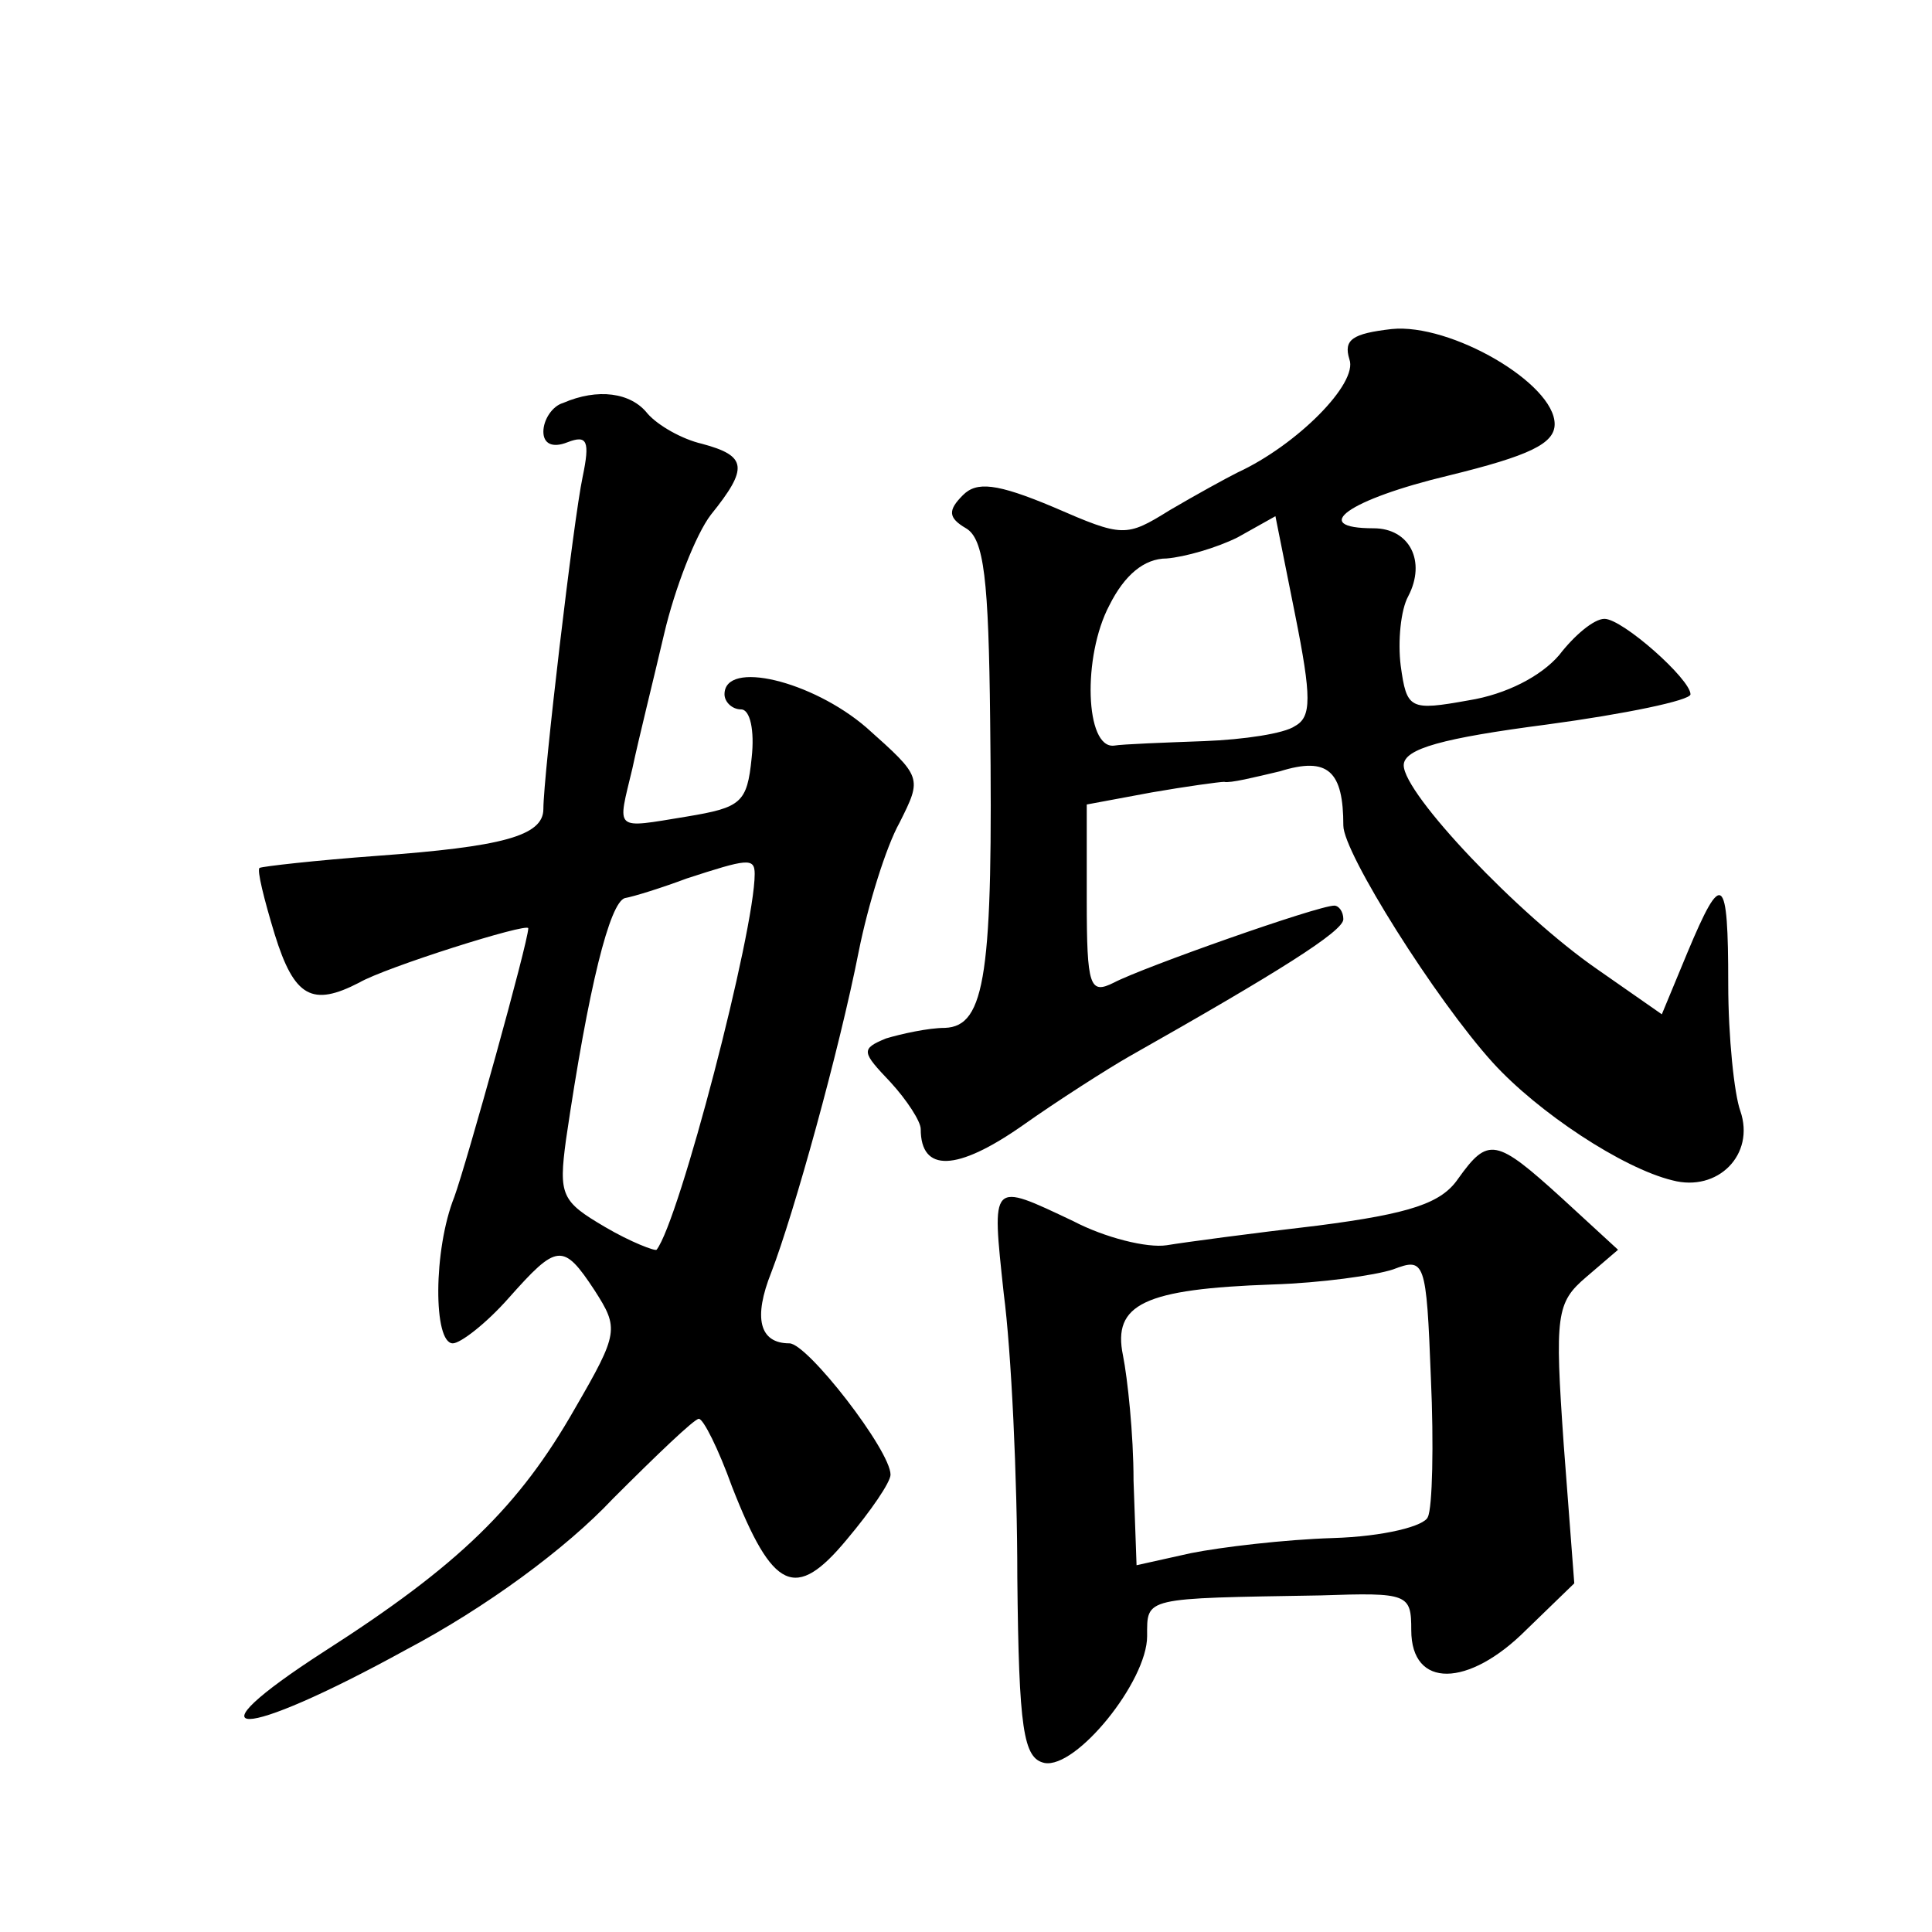 <?xml version="1.0" standalone="no"?>
<!DOCTYPE svg PUBLIC "-//W3C//DTD SVG 20010904//EN"
 "http://www.w3.org/TR/2001/REC-SVG-20010904/DTD/svg10.dtd">
<svg version="1.0" xmlns="http://www.w3.org/2000/svg"
 width="128pt" height="128pt" viewBox="0 0 128 128"
 preserveAspectRatio="xMidYMid meet">
<g transform="translate(0,128) scale(0.1,-0.1)"
fill="#0" stroke="none">
<path d="M922 1062 c-26 -3 -32 -7 -28 -20 6 -16 -35 -57 -74 -75 -8 -4 -28 -15
-45 -25 -29 -18 -31 -18 -77 2 -38 16 -51 17 -60 8 -10 -10 -10 -15 2 -22 12 -7
15 -34 16 -127 2 -168 -3 -203 -30 -204 -11 0 -29 -4 -39 -7 -17 -7 -16 -9 3 -29
11 -12 20 -26 20 -31 0 -29 24 -28 67 2 24 17 57 38 71 46 99 56 142 83 142 91
0 5 -3 9 -6 9 -11 0 -127 -41 -146 -51 -16 -8 -18 -3 -18 55 l0 63 43 8 c23 4 45
7 48 7 4 -1 20 3 37 7 32 10 42 0 42 -36 0 -18 61 -115 99 -157 30 -33 86 -70 119
-78 30 -8 55 17 45 46 -4 11 -8 49 -8 84 0 73 -4 76 -27 21 l-17 -41 -43 30 c-52
36 -128 116 -128 135 0 11 26 18 95 27 52 7 95 16 95 20 0 10 -45 50 -57 50 -7
0 -20 -11 -30 -24 -12 -14 -35 -26 -60 -30 -39 -7 -41 -6 -45 23 -2 16 0 37 5 46
12 23 1 45 -23 45 -43 0 -17 19 50 35 53 13 70 21 70 34 0 27 -69 67 -108 63z m-64
-263 c-7 -5 -34 -9 -60 -10 -27 -1 -54 -2 -60 -3 -19 -2 -21 59 -3 93 10 20 23
31 38 31 12 1 33 7 47 14 l25 14 13 -65 c11 -55 11 -68 0 -74z M373 1013 c-7 -2
-13 -11 -13 -19 0 -8 6 -11 16 -7 13 5 15 1 10 -23 -6 -28 -26 -198 -26 -220 0
-18 -28 -25 -110 -31 -41 -3 -76 -7 -78 -8 -2 -1 3 -21 10 -44 13 -42 25 -48 56
-32 17 10 112 40 112 36 0 -9 -41 -156 -49 -178 -14 -35 -14 -97 -1 -97 5 0 22
13 37 30 32 36 36 37 57 5 16 -25 16 -28 -13 -78 -37 -65 -77 -104 -166 -161 -93
-60 -57 -60 54 1 53 28 106 67 137 100 29 29 54 53 57 53 3 0 13 -20 22 -45 27
-69 42 -76 76 -35 16 19 29 38 29 43 0 16 -55 87 -67 87 -20 0 -24 17 -12 47 15
39 45 147 58 213 6 30 18 69 27 85 15 30 15 30 -22 63 -36 31 -94 45 -94 22 0 -5
5 -10 11 -10 6 0 9 -14 7 -32 -3 -30 -7 -33 -43 -39 -49 -8 -46 -10 -36 32 4 19
14 59 21 89 7 30 21 66 31 79 25 31 24 39 -6 47 -13 3 -29 12 -36 20 -11 14 -33
17 -56 7z m127 -312 c0 -38 -50 -230 -65 -249 -1 -1 -17 5 -34 15 -29 17 -31 21
-26 58 15 102 29 157 39 160 6 1 25 7 41 13 40 13 45 14 45 3z M966 499 c-11 -16
-31 -23 -93 -31 -43 -5 -88 -11 -100 -13 -13 -2 -41 5 -62 16 -55 26 -54 27 -46
-48 5 -38 9 -122 9 -188 1 -101 4 -120 18 -123 21 -4 68 54 68 84 0 26 -3 25 115
27 58 2 60 1 60 -23 0 -39 38 -38 76 0 l32 31 -7 92 c-6 86 -5 94 15 111 l21 18
-37 34 c-44 40 -49 41 -69 13z m-20 -224 c-2 -6 -29 -13 -63 -14 -32 -1 -74 -6
-94 -10 l-36 -8 -2 56 c0 31 -4 68 -7 83 -7 34 14 44 99 47 32 1 68 6 80 10 21
8 22 6 25 -72 2 -44 1 -86 -2 -92z"/>
</g>
</svg>
